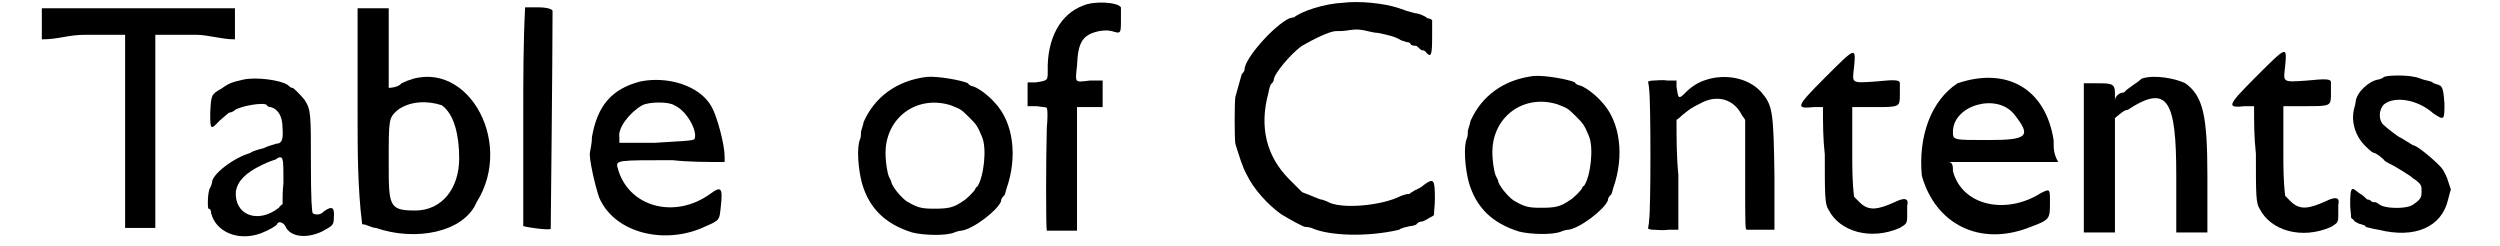 <?xml version="1.0" standalone="no"?>
<!DOCTYPE svg PUBLIC "-//W3C/DTD SVG 1.1//EN" "http://www.w3.org/Graphics/SVG/1.1/DTD/svg11.dtd">
<svg width="264px" height="26px" viewBox="0 0 2640 269" xmlns="http://www.w3.org/2000/svg" xmlns:xlink="http://www.w3.org/1999/xlink" version="1.1">
<defs>
<path id="gl7465" d="M 0 19 C 0 24 0 33 0 38 C 19 38 28 33 48 33 C 57 33 72 33 91 33 C 91 67 91 105 91 139 C 91 177 91 211 91 244 C 96 244 100 244 105 244 C 115 244 120 244 124 244 C 124 211 124 177 124 139 C 124 105 124 72 124 33 C 139 33 153 33 168 33 C 182 33 196 38 211 38 C 211 33 211 24 211 19 C 211 14 211 9 211 4 C 172 4 139 4 105 4 C 72 4 38 4 0 4 C 0 9 0 14 0 19 z" fill="black" /><!-- width=216 height=259 -->
<path id="gl3075" d="M 42 4 C 28 7 25 9 18 14 C 7 20 7 21 6 40 C 6 58 6 60 16 49 C 21 45 26 40 27 40 C 28 40 31 39 32 38 C 37 33 66 28 68 32 C 68 33 70 34 72 34 C 80 36 85 44 85 57 C 86 70 84 74 78 74 C 76 75 70 76 64 79 C 60 80 52 82 50 84 C 30 90 8 108 8 116 C 8 117 7 120 6 122 C 3 126 3 144 4 145 C 6 145 7 147 7 150 C 12 170 36 181 61 172 C 69 169 78 164 79 162 C 80 158 86 160 88 164 C 93 176 111 178 128 170 C 139 164 141 163 141 156 C 142 144 140 141 130 148 C 127 152 121 152 118 150 C 117 148 116 135 116 97 C 116 40 116 37 109 26 C 105 21 97 13 96 13 C 94 13 93 12 91 10 C 82 4 55 1 42 4 M 85 92 C 86 93 86 105 86 117 C 85 126 85 133 85 140 C 84 141 82 142 81 144 C 58 162 32 152 34 126 C 36 115 44 106 63 97 C 69 94 75 92 78 91 C 81 88 85 88 85 92 z" fill="black" /><!-- width=150 height=183 -->
<path id="gl7466" d="M 4 120 C 4 158 4 201 9 240 C 14 240 19 244 24 244 C 67 259 120 249 134 216 C 177 148 120 52 52 86 C 48 91 38 91 38 91 C 38 91 38 72 38 48 C 38 33 38 19 38 4 C 28 4 24 4 19 4 C 14 4 9 4 4 4 C 4 43 4 81 4 120 M 96 110 C 110 120 115 144 115 168 C 115 201 96 225 67 225 C 38 225 38 220 38 172 C 38 124 38 124 48 115 C 62 105 81 105 96 110 z" fill="black" /><!-- width=158 height=264 -->
<path id="gl7467" d="M 3 120 C 3 184 3 240 3 240 C 5 241 31 245 33 243 C 33 241 35 60 35 5 C 35 3 29 1 19 1 C 13 1 9 1 5 1 C 3 41 3 80 3 120 z" fill="black" /><!-- width=45 height=253 -->
<path id="gl7470" d="M 59 6 C 28 14 12 32 6 67 C 6 75 4 81 4 83 C 2 88 10 122 14 133 C 30 170 81 184 124 167 C 147 157 145 159 147 141 C 149 122 147 120 135 129 C 96 157 45 143 34 100 C 32 92 34 92 94 92 C 112 94 131 94 151 94 C 151 92 151 90 151 88 C 151 75 143 45 137 34 C 124 10 88 0 59 6 M 96 32 C 110 38 122 61 118 69 C 116 71 104 71 75 73 C 63 73 49 73 36 73 C 36 71 36 69 36 67 C 34 57 47 40 61 32 C 69 28 90 28 96 32 z" fill="black" /><!-- width=159 height=184 -->
<path id="gl3073" d="M 79 2 C 46 6 22 24 10 51 C 9 56 7 61 7 62 C 7 64 7 68 6 70 C 2 79 4 103 8 118 C 16 146 34 163 63 172 C 75 175 99 176 109 172 C 111 171 115 170 117 170 C 130 168 156 148 160 138 C 160 135 162 133 163 132 C 164 132 165 128 166 124 C 178 90 174 52 153 30 C 146 22 134 13 128 12 C 127 12 124 10 124 9 C 118 6 92 1 79 2 M 105 33 C 115 37 116 37 124 45 C 133 54 134 55 139 67 C 145 80 141 112 134 122 C 133 122 132 124 132 124 C 132 126 122 136 118 138 C 108 145 102 146 87 146 C 73 146 69 145 57 138 C 51 134 40 121 40 116 C 40 116 39 114 38 112 C 36 109 33 92 34 80 C 37 44 70 22 105 33 z" fill="black" /><!-- width=183 height=183 -->
<path id="gl7473" d="M 67 6 C 42 15 27 42 28 78 C 28 88 28 88 15 90 C 13 90 9 90 6 90 C 6 94 6 98 6 103 C 6 108 6 111 6 116 C 9 116 13 116 16 116 C 22 117 27 117 27 118 C 28 120 28 129 27 140 C 26 175 26 250 27 252 C 28 252 36 252 44 252 C 49 252 55 252 60 252 C 60 229 60 207 60 184 C 60 162 60 140 60 117 C 64 117 69 117 74 117 C 79 117 84 117 88 117 C 88 112 88 108 88 103 C 88 98 88 93 88 88 C 84 88 79 88 74 88 C 57 90 58 91 60 72 C 61 46 66 38 84 34 C 91 33 93 33 98 34 C 108 37 108 37 108 21 C 108 15 108 9 108 8 C 104 2 78 1 67 6 z" fill="black" /><!-- width=116 height=260 -->
<path id="gl7474" d="M 126 3 C 105 4 81 12 72 19 C 70 19 68 20 67 20 C 50 28 18 64 18 76 C 18 78 16 80 15 81 C 14 84 12 92 8 106 C 7 112 7 151 8 157 C 12 170 16 183 20 190 C 28 207 44 224 58 234 C 68 240 82 248 85 248 C 86 248 88 248 91 249 C 111 258 153 259 187 251 C 189 249 195 248 199 247 C 201 247 205 246 206 245 C 207 243 210 242 212 242 C 213 242 217 240 220 238 C 222 237 224 236 225 235 C 225 230 226 224 226 218 C 226 196 225 194 214 202 C 211 205 206 207 204 208 C 201 210 199 211 199 211 C 199 212 198 212 196 212 C 195 212 192 213 189 214 C 168 225 122 229 108 220 C 105 219 103 218 102 218 C 100 218 92 214 81 210 C 79 208 73 202 67 196 C 42 171 34 139 44 102 C 45 97 46 92 48 91 C 49 90 50 88 50 87 C 50 81 69 58 81 50 C 93 43 111 34 118 34 C 121 34 127 34 132 33 C 139 32 142 32 148 33 C 153 34 160 36 164 36 C 174 38 183 40 189 44 C 192 45 195 46 195 46 C 196 46 199 46 200 49 C 202 50 204 50 205 50 C 206 50 207 51 208 52 C 211 55 212 55 213 55 C 214 55 216 56 217 58 C 222 63 223 60 223 39 C 223 33 223 27 223 22 C 222 21 220 20 218 20 C 216 18 211 16 208 15 C 207 15 202 14 199 13 C 195 12 190 10 187 9 C 169 3 142 1 126 3 z" fill="black" /><!-- width=235 height=264 -->
<path id="gl3073" d="M 79 2 C 46 6 22 24 10 51 C 9 56 7 61 7 62 C 7 64 7 68 6 70 C 2 79 4 103 8 118 C 16 146 34 163 63 172 C 75 175 99 176 109 172 C 111 171 115 170 117 170 C 130 168 156 148 160 138 C 160 135 162 133 163 132 C 164 132 165 128 166 124 C 178 90 174 52 153 30 C 146 22 134 13 128 12 C 127 12 124 10 124 9 C 118 6 92 1 79 2 M 105 33 C 115 37 116 37 124 45 C 133 54 134 55 139 67 C 145 80 141 112 134 122 C 133 122 132 124 132 124 C 132 126 122 136 118 138 C 108 145 102 146 87 146 C 73 146 69 145 57 138 C 51 134 40 121 40 116 C 40 116 39 114 38 112 C 36 109 33 92 34 80 C 37 44 70 22 105 33 z" fill="black" /><!-- width=183 height=183 -->
<path id="gl7475" d="M 67 6 C 57 9 50 14 44 20 C 36 28 36 27 34 14 C 34 12 34 9 34 7 C 31 7 27 7 24 7 C 19 6 12 7 9 7 C 7 7 6 7 3 8 C 3 10 4 13 4 16 C 6 27 6 150 4 160 C 4 164 3 166 3 169 C 6 170 7 170 9 170 C 12 170 19 171 25 170 C 28 170 32 170 36 170 C 36 150 36 130 36 110 C 34 90 34 70 34 50 C 37 48 39 46 40 45 C 50 37 50 37 60 32 C 78 22 96 27 105 44 C 106 46 108 48 109 50 C 109 70 109 90 109 110 C 109 169 109 170 111 170 C 112 170 120 170 128 170 C 132 170 136 170 141 170 C 141 151 141 132 141 112 C 140 39 139 34 126 19 C 111 3 86 0 67 6 z" fill="black" /><!-- width=154 height=178 -->
<path id="gl3088" d="M 32 32 C 0 64 0 66 20 64 C 22 64 26 64 30 64 C 30 82 30 98 32 116 C 32 160 32 170 36 176 C 48 200 82 210 114 196 C 120 192 122 192 122 184 C 122 180 122 174 122 172 C 124 164 120 162 108 168 C 90 176 80 178 70 168 C 68 166 66 164 64 162 C 62 146 62 130 62 114 C 62 96 62 80 62 64 C 70 64 78 64 86 64 C 114 64 114 64 114 50 C 114 44 114 38 114 38 C 114 34 108 34 88 36 C 60 38 62 38 64 20 C 66 -2 66 -2 32 32 z" fill="black" /><!-- width=132 height=212 -->
<path id="gl7476" d="M 43 14 C 14 33 0 72 4 115 C 19 168 67 192 120 172 C 144 163 144 163 144 144 C 144 129 144 129 134 134 C 96 158 48 148 38 110 C 38 105 38 100 33 100 C 52 100 72 100 96 100 C 115 100 134 100 153 100 C 148 91 148 86 148 76 C 139 19 96 -4 43 14 M 105 48 C 124 72 120 76 76 76 C 38 76 38 76 38 67 C 38 38 86 24 105 48 z" fill="black" /><!-- width=158 height=187 -->
<path id="gl7477" d="M 67 9 C 62 14 52 19 48 24 C 43 24 38 28 38 33 C 38 28 38 24 38 24 C 38 14 33 14 19 14 C 14 14 9 14 4 14 C 4 38 4 67 4 96 C 4 120 4 148 4 177 C 9 177 14 177 19 177 C 24 177 28 177 38 177 C 38 153 38 134 38 115 C 38 91 38 72 38 52 C 43 48 48 43 52 43 C 96 14 105 33 105 115 C 105 134 105 153 105 177 C 115 177 120 177 124 177 C 129 177 134 177 139 177 C 139 153 139 134 139 115 C 139 48 134 28 115 14 C 105 9 81 4 67 9 z" fill="black" /><!-- width=153 height=182 -->
<path id="gl3088" d="M 32 32 C 0 64 0 66 20 64 C 22 64 26 64 30 64 C 30 82 30 98 32 116 C 32 160 32 170 36 176 C 48 200 82 210 114 196 C 120 192 122 192 122 184 C 122 180 122 174 122 172 C 124 164 120 162 108 168 C 90 176 80 178 70 168 C 68 166 66 164 64 162 C 62 146 62 130 62 114 C 62 96 62 80 62 64 C 70 64 78 64 86 64 C 114 64 114 64 114 50 C 114 44 114 38 114 38 C 114 34 108 34 88 36 C 60 38 62 38 64 20 C 66 -2 66 -2 32 32 z" fill="black" /><!-- width=132 height=212 -->
<path id="gl3085" d="M 39 4 C 37 6 33 7 32 7 C 22 9 9 21 8 31 C 8 32 7 37 6 40 C 3 54 8 69 18 79 C 25 86 27 87 28 87 C 30 87 38 93 40 96 C 40 96 45 99 51 102 C 58 106 64 110 64 110 C 66 111 67 112 67 112 C 68 112 70 115 74 117 C 80 122 80 123 80 129 C 80 136 79 138 70 144 C 64 148 45 148 37 145 C 34 144 31 141 30 141 C 28 141 27 141 25 140 C 24 138 21 138 21 138 C 20 138 18 135 15 133 C 13 132 9 129 8 128 C 3 124 2 127 2 144 C 2 148 3 153 3 158 C 4 159 6 160 7 162 C 9 163 12 165 14 165 C 16 166 19 166 19 168 C 20 168 26 170 33 171 C 73 181 102 168 109 138 C 110 134 111 130 112 127 C 111 124 110 121 109 118 C 108 114 105 108 103 105 C 100 100 78 81 72 79 C 70 79 67 76 63 74 C 61 73 57 70 56 70 C 54 69 42 60 38 56 C 33 51 33 40 39 34 C 50 25 75 28 93 44 C 105 52 105 51 105 33 C 104 19 103 14 99 13 C 98 12 94 12 92 10 C 91 9 86 8 82 7 C 79 6 74 4 72 4 C 64 2 44 2 39 4 z" fill="black" /><!-- width=120 height=182 -->
</defs>
<use xlink:href="#gl7465" x="0" y="5" />
<use xlink:href="#gl3075" x="178" y="83" />
<use xlink:href="#gl7466" x="341" y="5" />
<use xlink:href="#gl7467" x="523" y="7" />
<use xlink:href="#gl7470" x="595" y="83" />
<use xlink:href="#gl3073" x="888" y="82" />
<use xlink:href="#gl7473" x="1071" y="0" />
<use xlink:href="#gl7474" x="1296" y="0" />
<use xlink:href="#gl3073" x="1551" y="81" />
<use xlink:href="#gl7475" x="1752" y="81" />
<use xlink:href="#gl3088" x="1916" y="53" />
<use xlink:href="#gl7476" x="2050" y="77" />
<use xlink:href="#gl7477" x="2227" y="77" />
<use xlink:href="#gl3088" x="2387" y="52" />
<use xlink:href="#gl3085" x="2520" y="80" />
</svg>